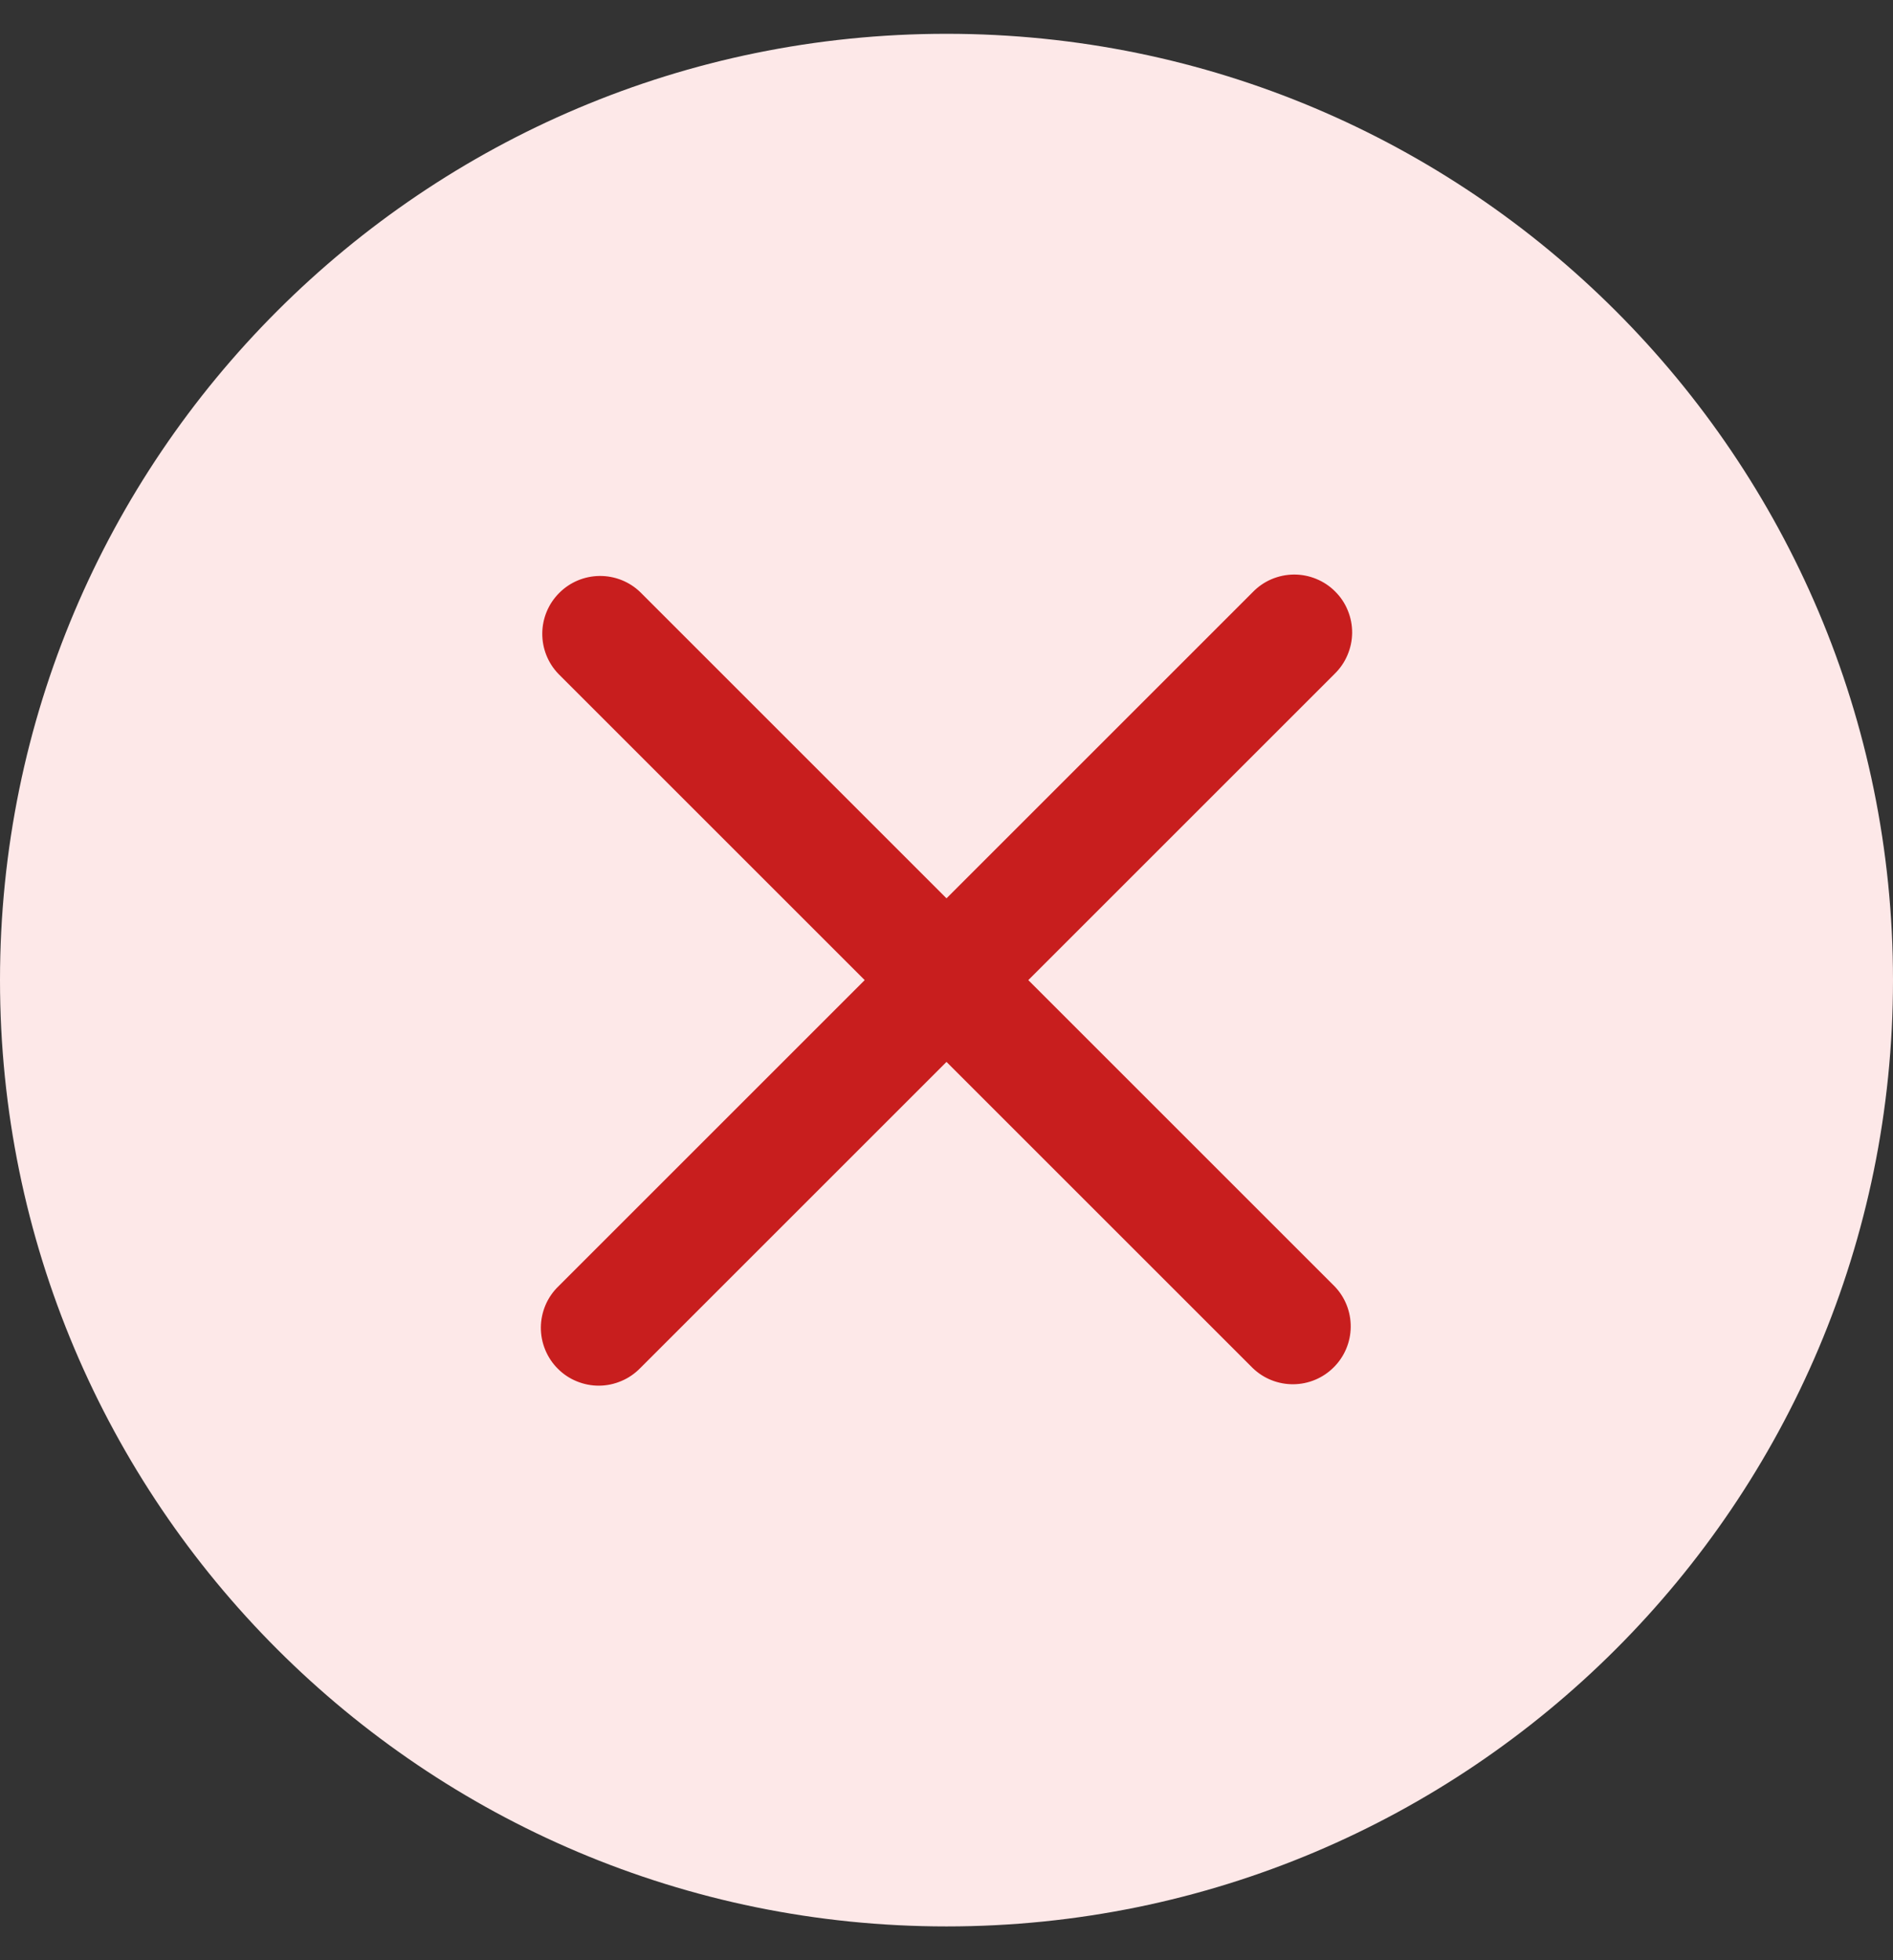 <svg width="28" height="29" viewBox="0 0 28 29" fill="none" xmlns="http://www.w3.org/2000/svg">
<rect x="0" y="0" width="28" height="29" fill="#333333" stroke="none"/>
<path d="M0 14.5C0 6.768 6.268 0.5 14 0.5C21.732 0.5 28 6.768 28 14.5C28 22.232 21.732 28.5 14 28.5C6.268 28.5 0 22.232 0 14.5Z" fill="#FDE8E8"/>
<g clip-path="url(#clip0_19967_115519)">
<path d="M15.21 14.5L19.739 9.971C19.82 9.892 19.886 9.798 19.93 9.693C19.975 9.589 19.999 9.477 20 9.363C20.001 9.249 19.979 9.137 19.936 9.032C19.893 8.926 19.83 8.831 19.749 8.751C19.669 8.67 19.573 8.607 19.468 8.564C19.363 8.521 19.25 8.499 19.137 8.5C19.023 8.501 18.911 8.525 18.807 8.569C18.702 8.614 18.608 8.679 18.529 8.761L14 13.29L9.471 8.761C9.31 8.605 9.094 8.519 8.869 8.521C8.645 8.523 8.43 8.613 8.272 8.772C8.113 8.93 8.023 9.145 8.021 9.369C8.019 9.594 8.105 9.81 8.261 9.971L12.79 14.5L8.261 19.029C8.179 19.108 8.114 19.202 8.069 19.307C8.025 19.411 8.001 19.523 8 19.637C7.999 19.75 8.021 19.863 8.064 19.968C8.107 20.073 8.17 20.169 8.251 20.249C8.331 20.33 8.426 20.393 8.532 20.436C8.637 20.479 8.749 20.501 8.863 20.5C8.977 20.499 9.089 20.475 9.193 20.43C9.298 20.386 9.392 20.32 9.471 20.239L14 15.71L18.529 20.239C18.69 20.395 18.906 20.481 19.131 20.479C19.355 20.477 19.57 20.387 19.728 20.228C19.887 20.07 19.977 19.855 19.979 19.631C19.981 19.406 19.895 19.19 19.739 19.029L15.21 14.5Z" fill="#C81E1E"/>
</g>
<defs>
<clipPath id="clip0_19967_115519">
<rect width="12" height="12" fill="white" transform="translate(8 8.5)"/>
</clipPath>
</defs>
</svg>
